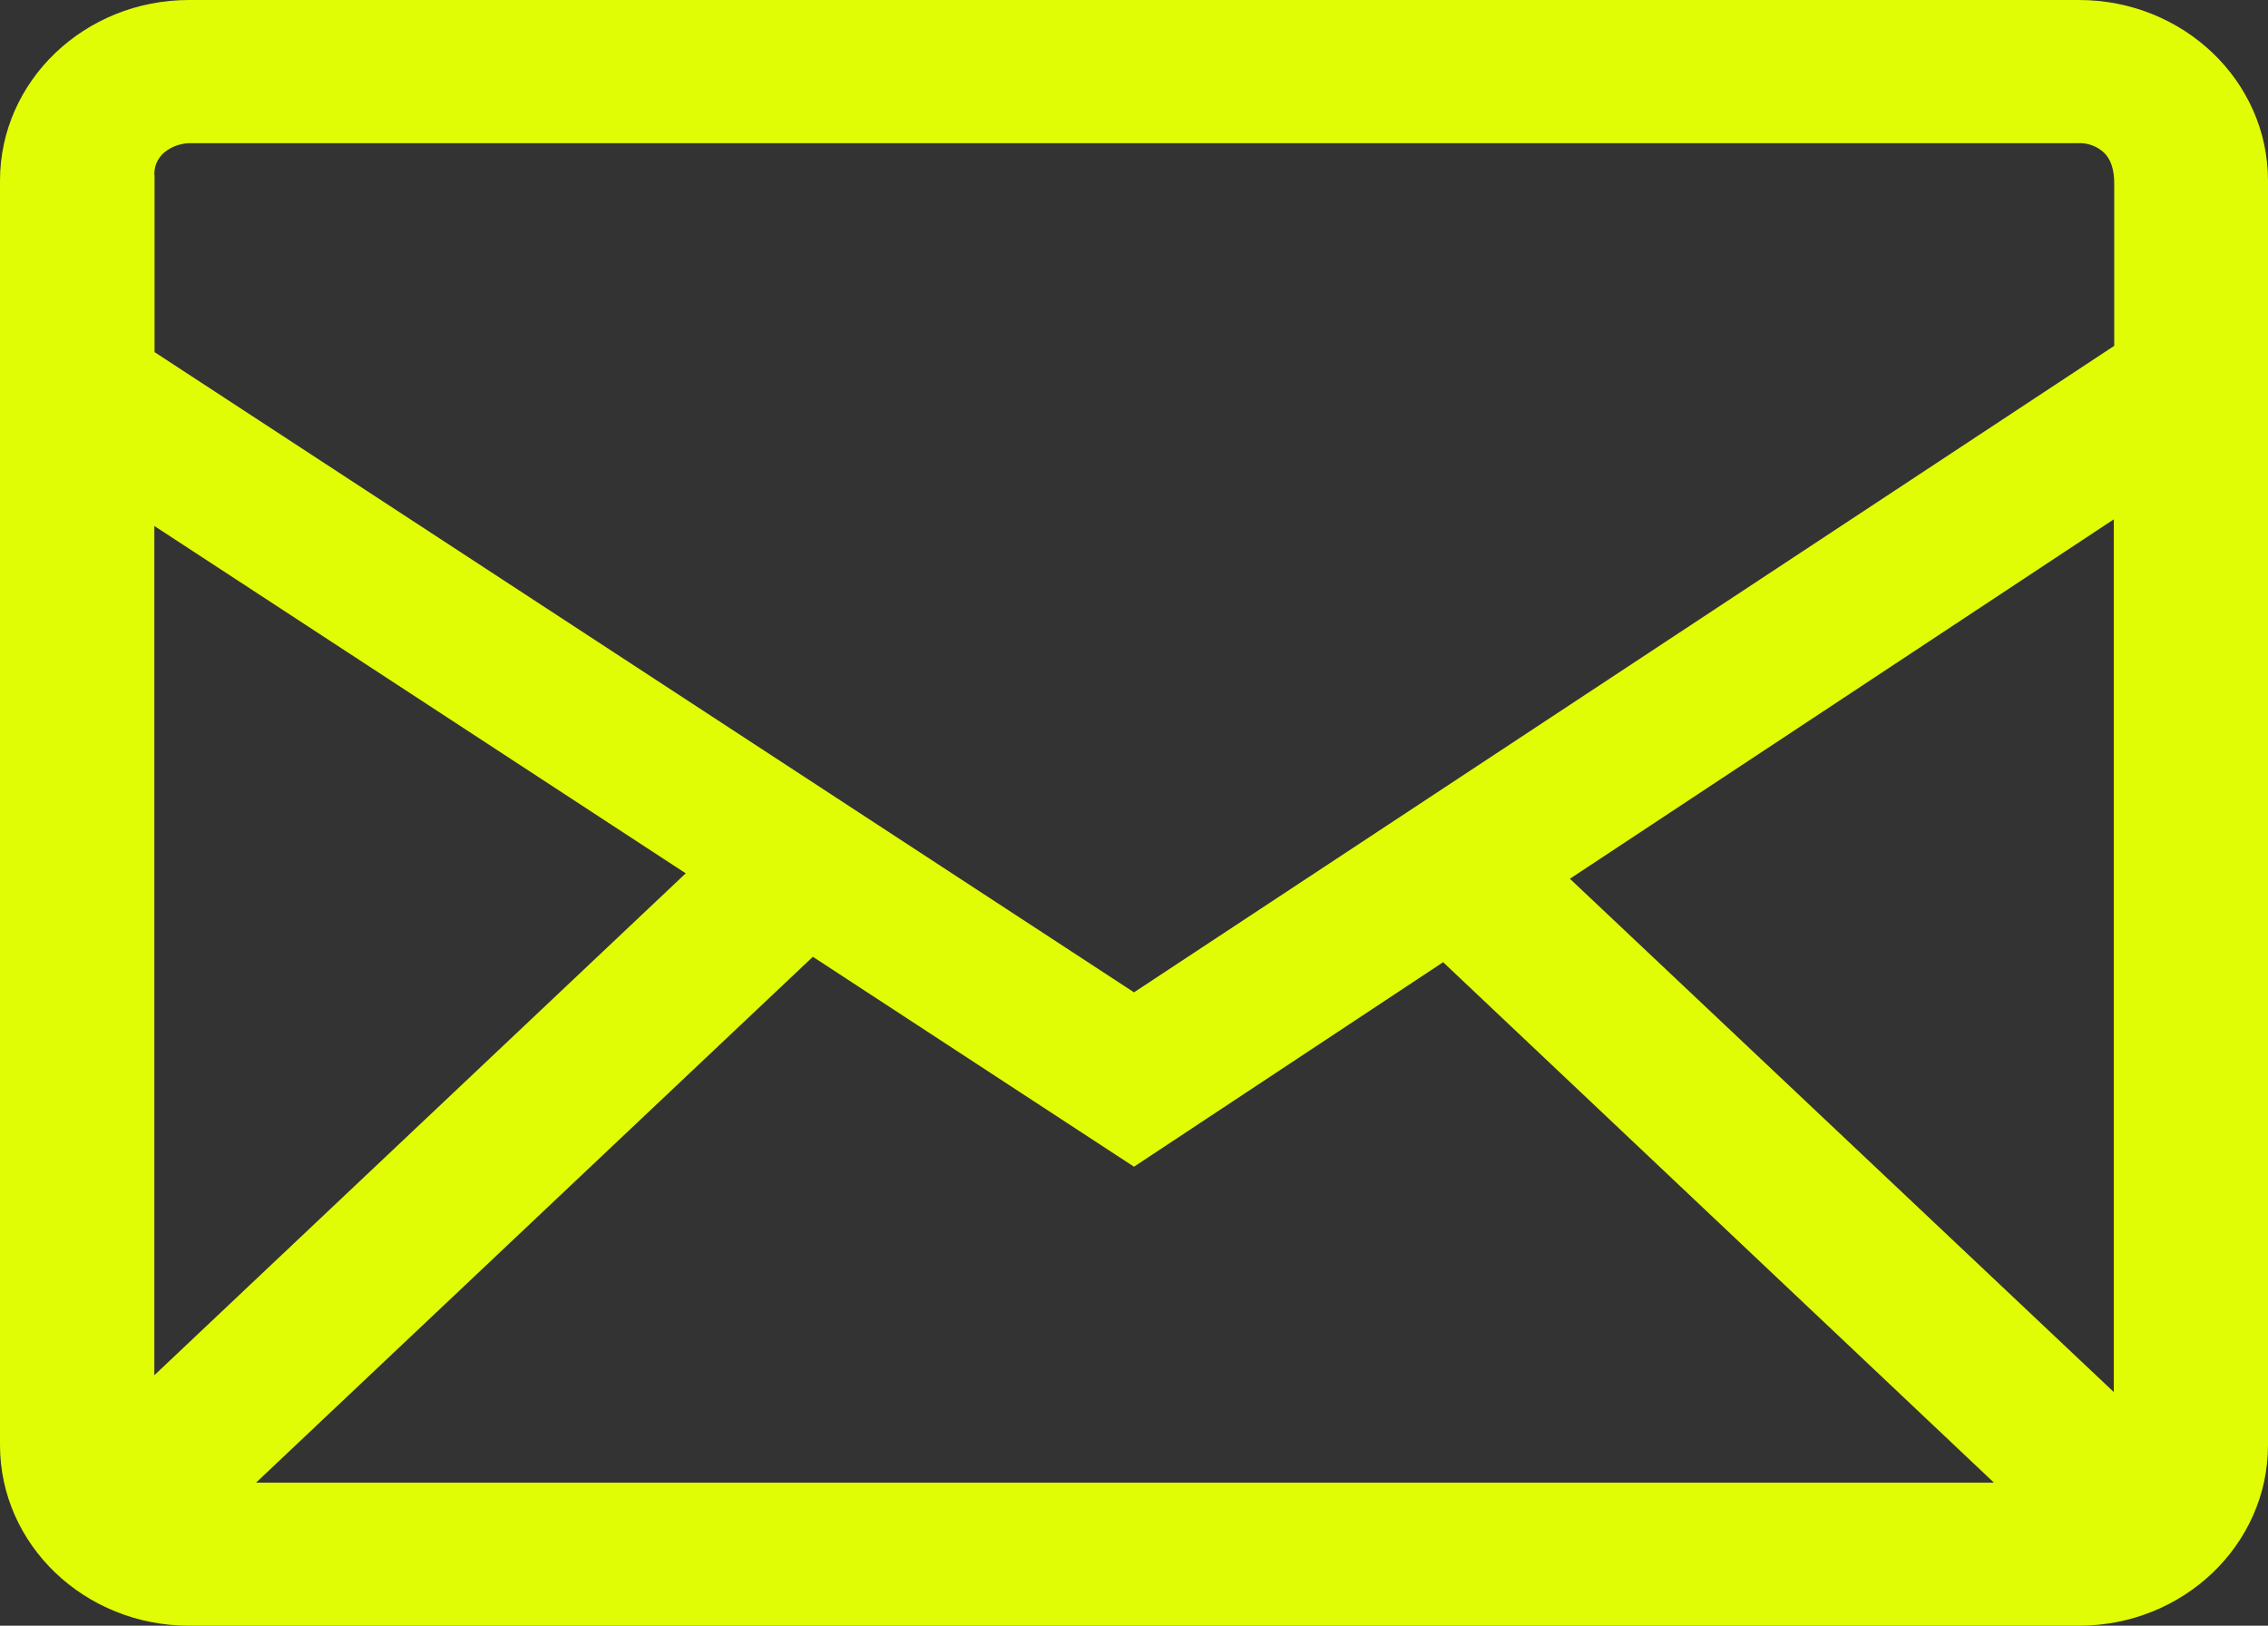 <?xml version="1.0" encoding="UTF-8"?> <svg xmlns="http://www.w3.org/2000/svg" width="180" height="129" viewBox="0 0 180 129" fill="none"><rect x="0" y="0" width="180" height="129" fill="#333333" stroke="none"/> <path fill-rule="evenodd" clip-rule="evenodd" d="M164.997 0C173.277 0 180 6.416 180 14.336V114.664C180 122.576 173.286 129 164.997 129H15.003C6.723 129 0 122.584 0 114.664V14.336C0 6.424 6.714 0 15.003 0H164.997ZM64.512 75.921L20.322 117.648H158.247L114.534 76.351L90 92.579L64.512 75.921ZM167.76 41.211L124.596 69.729L167.76 110.458V41.211ZM12.249 41.736V109.125L54.423 69.299L12.249 41.736ZM164.853 11.361H15.282C14.461 11.324 13.656 11.588 13.032 12.1C12.755 12.337 12.541 12.634 12.408 12.966C12.275 13.298 12.226 13.656 12.267 14.009V27.941L90 78.742L167.796 27.443V14.611C167.805 13.459 167.526 12.625 166.968 12.1C166.691 11.843 166.36 11.644 165.997 11.516C165.635 11.389 165.248 11.336 164.862 11.361H164.853Z" fill="#E1FD06"></path> </svg> 